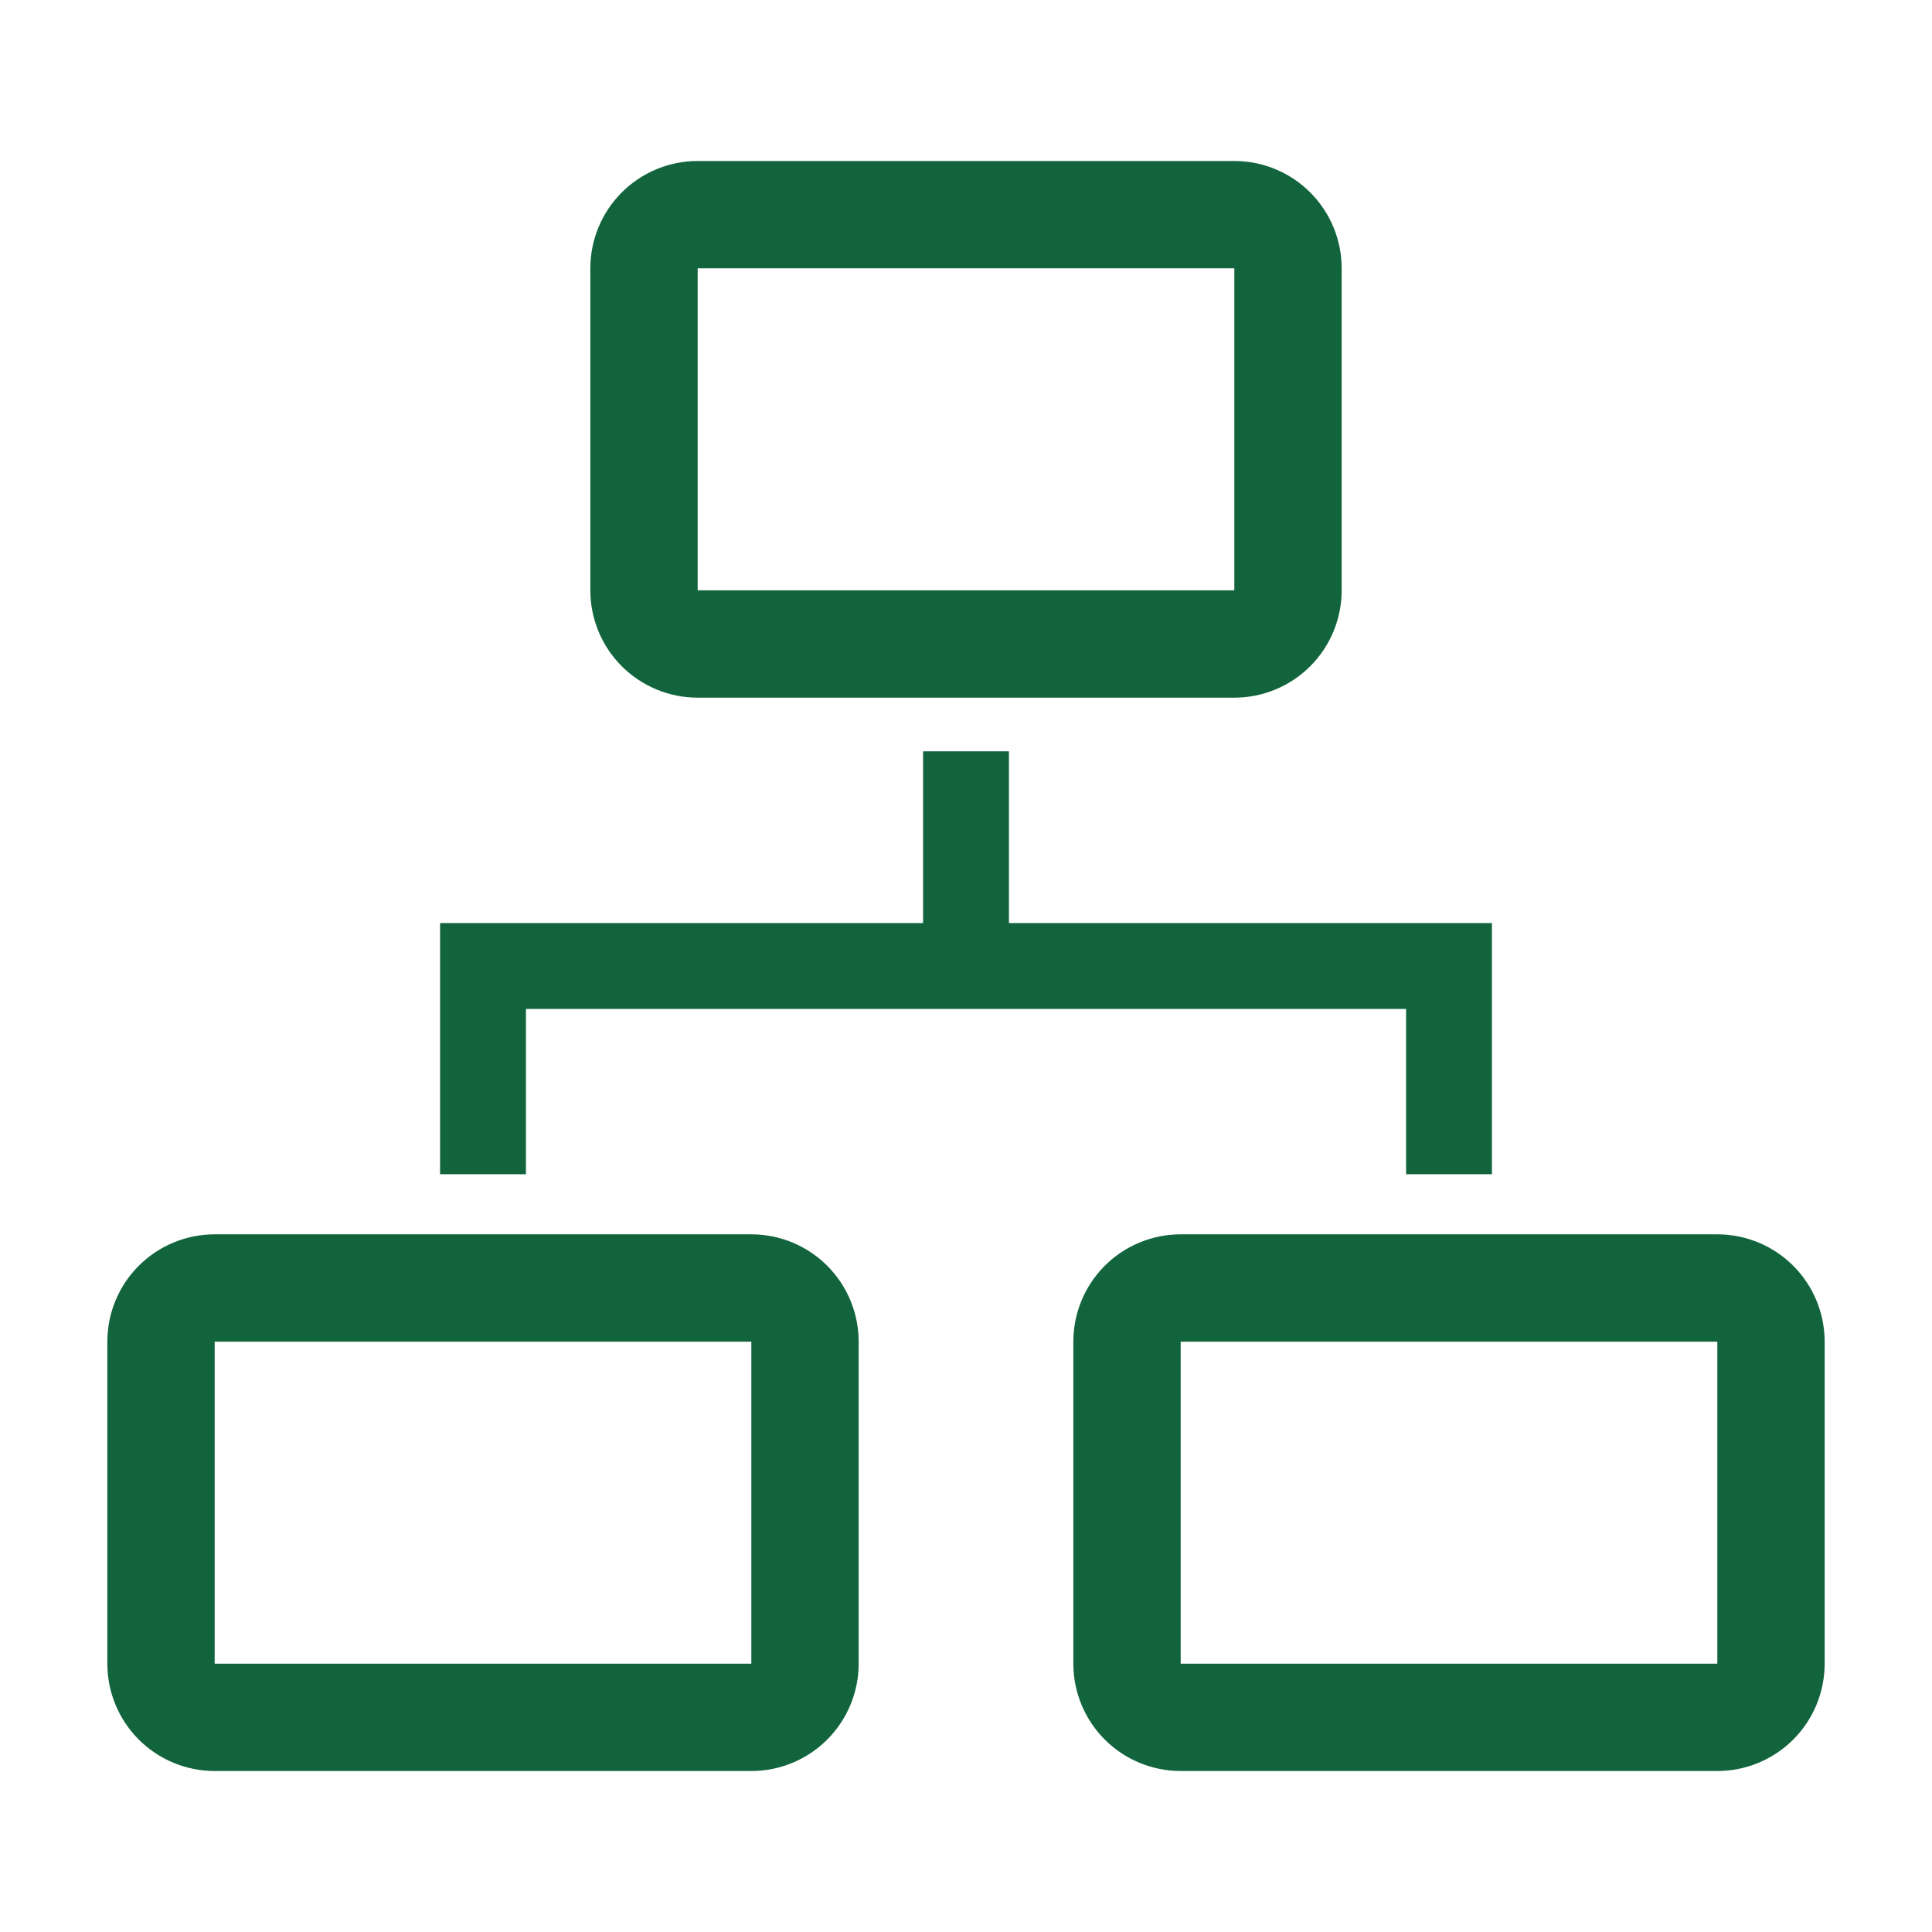 <svg width="70" height="70" viewBox="0 0 70 70" fill="none" xmlns="http://www.w3.org/2000/svg">
<g clip-path="url(#clip0_177_179)">
<path d="M19.056 36.556H50.945V42.544H54.056V33.444H36.556V27.222H33.445V33.444H15.945V42.544H19.056V36.556Z" fill="#11643C"/>
<path d="M27.222 44.722H7.778C6.746 44.722 5.757 45.132 5.028 45.861C4.298 46.591 3.889 47.58 3.889 48.611V60.278C3.889 61.309 4.298 62.298 5.028 63.028C5.757 63.757 6.746 64.167 7.778 64.167H27.222C28.253 64.167 29.243 63.757 29.972 63.028C30.701 62.298 31.111 61.309 31.111 60.278V48.611C31.111 47.58 30.701 46.591 29.972 45.861C29.243 45.132 28.253 44.722 27.222 44.722ZM7.778 60.278V48.611H27.222V60.278H7.778Z" fill="#11643C"/>
<path d="M62.222 44.722H42.778C41.746 44.722 40.757 45.132 40.028 45.861C39.298 46.591 38.889 47.58 38.889 48.611V60.278C38.889 61.309 39.298 62.298 40.028 63.028C40.757 63.757 41.746 64.167 42.778 64.167H62.222C63.253 64.167 64.243 63.757 64.972 63.028C65.701 62.298 66.111 61.309 66.111 60.278V48.611C66.111 47.58 65.701 46.591 64.972 45.861C64.243 45.132 63.253 44.722 62.222 44.722ZM42.778 60.278V48.611H62.222V60.278H42.778Z" fill="#11643C"/>
<path d="M25.278 25.278H44.722C45.753 25.278 46.743 24.868 47.472 24.139C48.201 23.409 48.611 22.42 48.611 21.389V9.722C48.611 8.691 48.201 7.702 47.472 6.972C46.743 6.243 45.753 5.833 44.722 5.833H25.278C24.246 5.833 23.257 6.243 22.528 6.972C21.798 7.702 21.389 8.691 21.389 9.722V21.389C21.389 22.42 21.798 23.409 22.528 24.139C23.257 24.868 24.246 25.278 25.278 25.278ZM25.278 9.722H44.722V21.389H25.278V9.722Z" fill="#11643C"/>
</g>
<defs>
<clipPath id="clip0_177_179">
<rect width="70" height="70" fill="white"/>
</clipPath>
</defs>
</svg>
